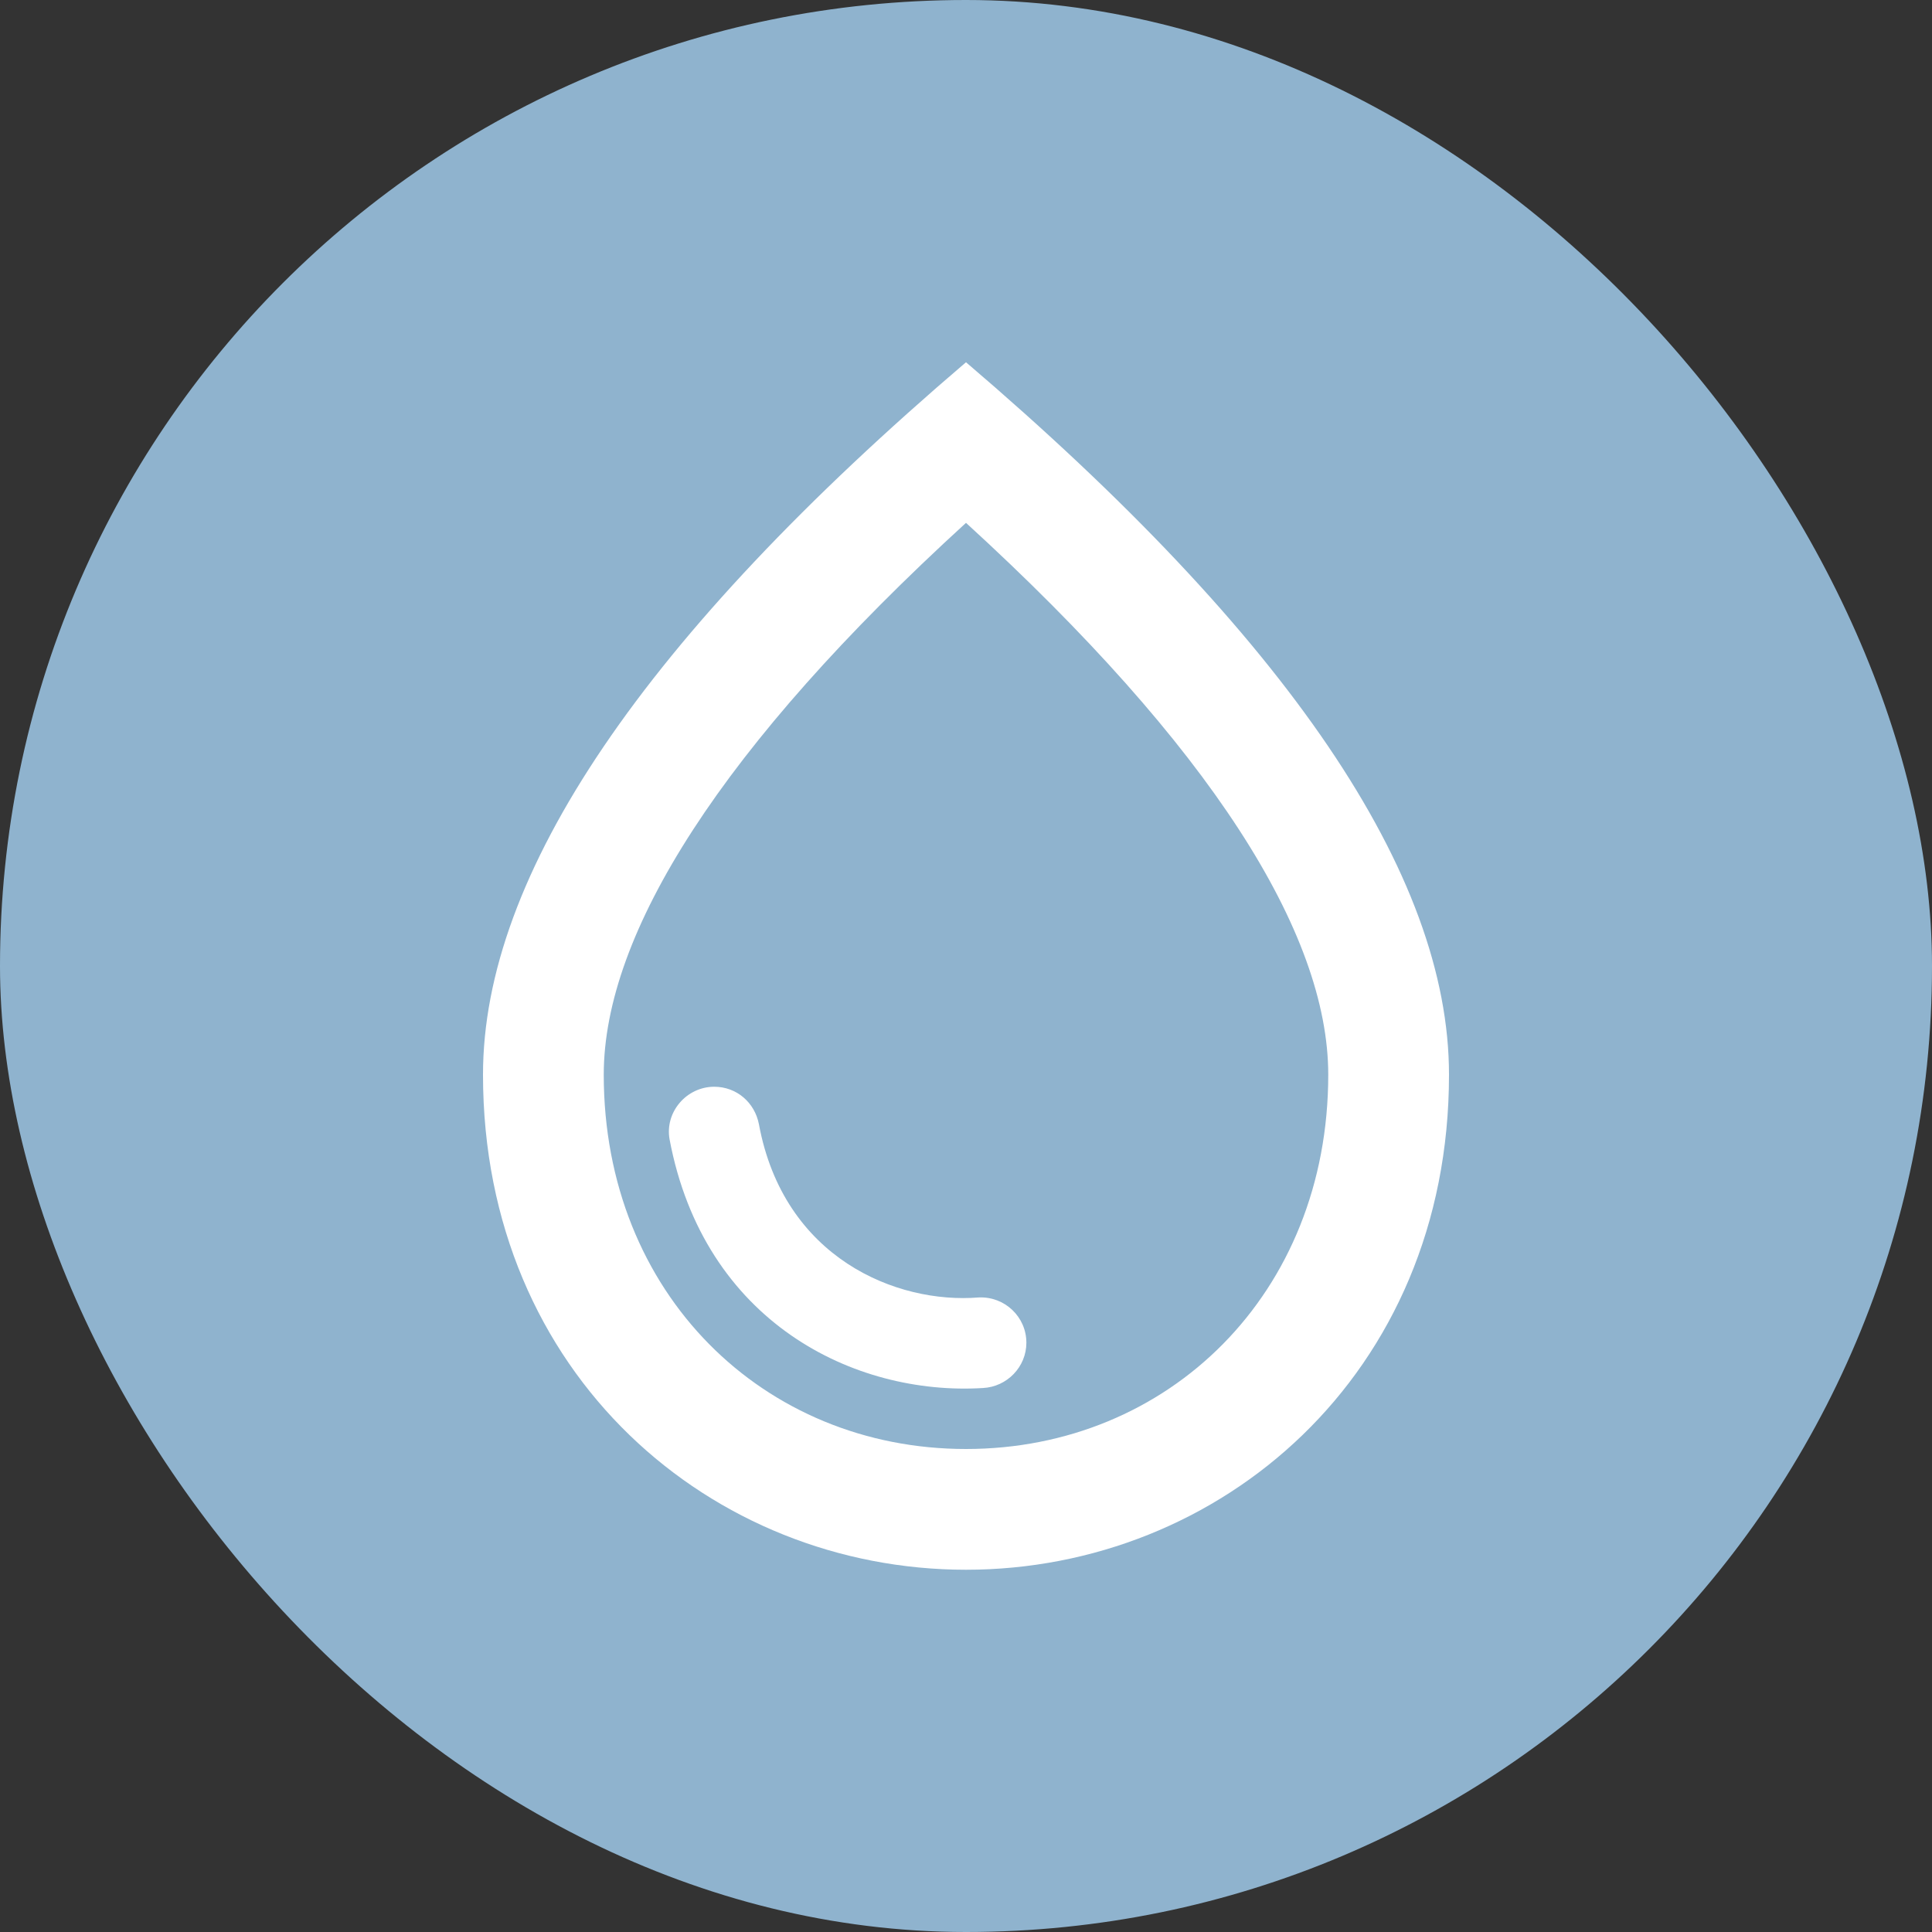 <?xml version="1.0" encoding="UTF-8"?> <svg xmlns="http://www.w3.org/2000/svg" width="64" height="64" viewBox="0 0 64 64" fill="none"><rect x="0" y="0" width="64" height="64" fill="#333333" stroke="none"/> <rect width="64" height="64" rx="32" fill="#8FB3CE"></rect> <path d="M32 12C21.34 21.1 16 28.96 16 35.6C16 45.56 23.6 52 32 52C40.4 52 48 45.56 48 35.6C48 28.96 42.66 21.1 32 12ZM32 48C25.3 48 20 42.86 20 35.6C20 30.92 23.9 24.72 32 17.32C40.1 24.72 44 30.9 44 35.6C44 42.86 38.7 48 32 48ZM23.66 36C24.4 36 25 36.52 25.14 37.24C25.96 41.68 29.7 43.2 32.42 42.98C33.28 42.94 34 43.62 34 44.48C34 45.28 33.36 45.94 32.56 45.98C28.3 46.24 23.32 43.8 22.18 37.74C22.02 36.84 22.74 36 23.66 36Z" fill="white"></path> </svg> 